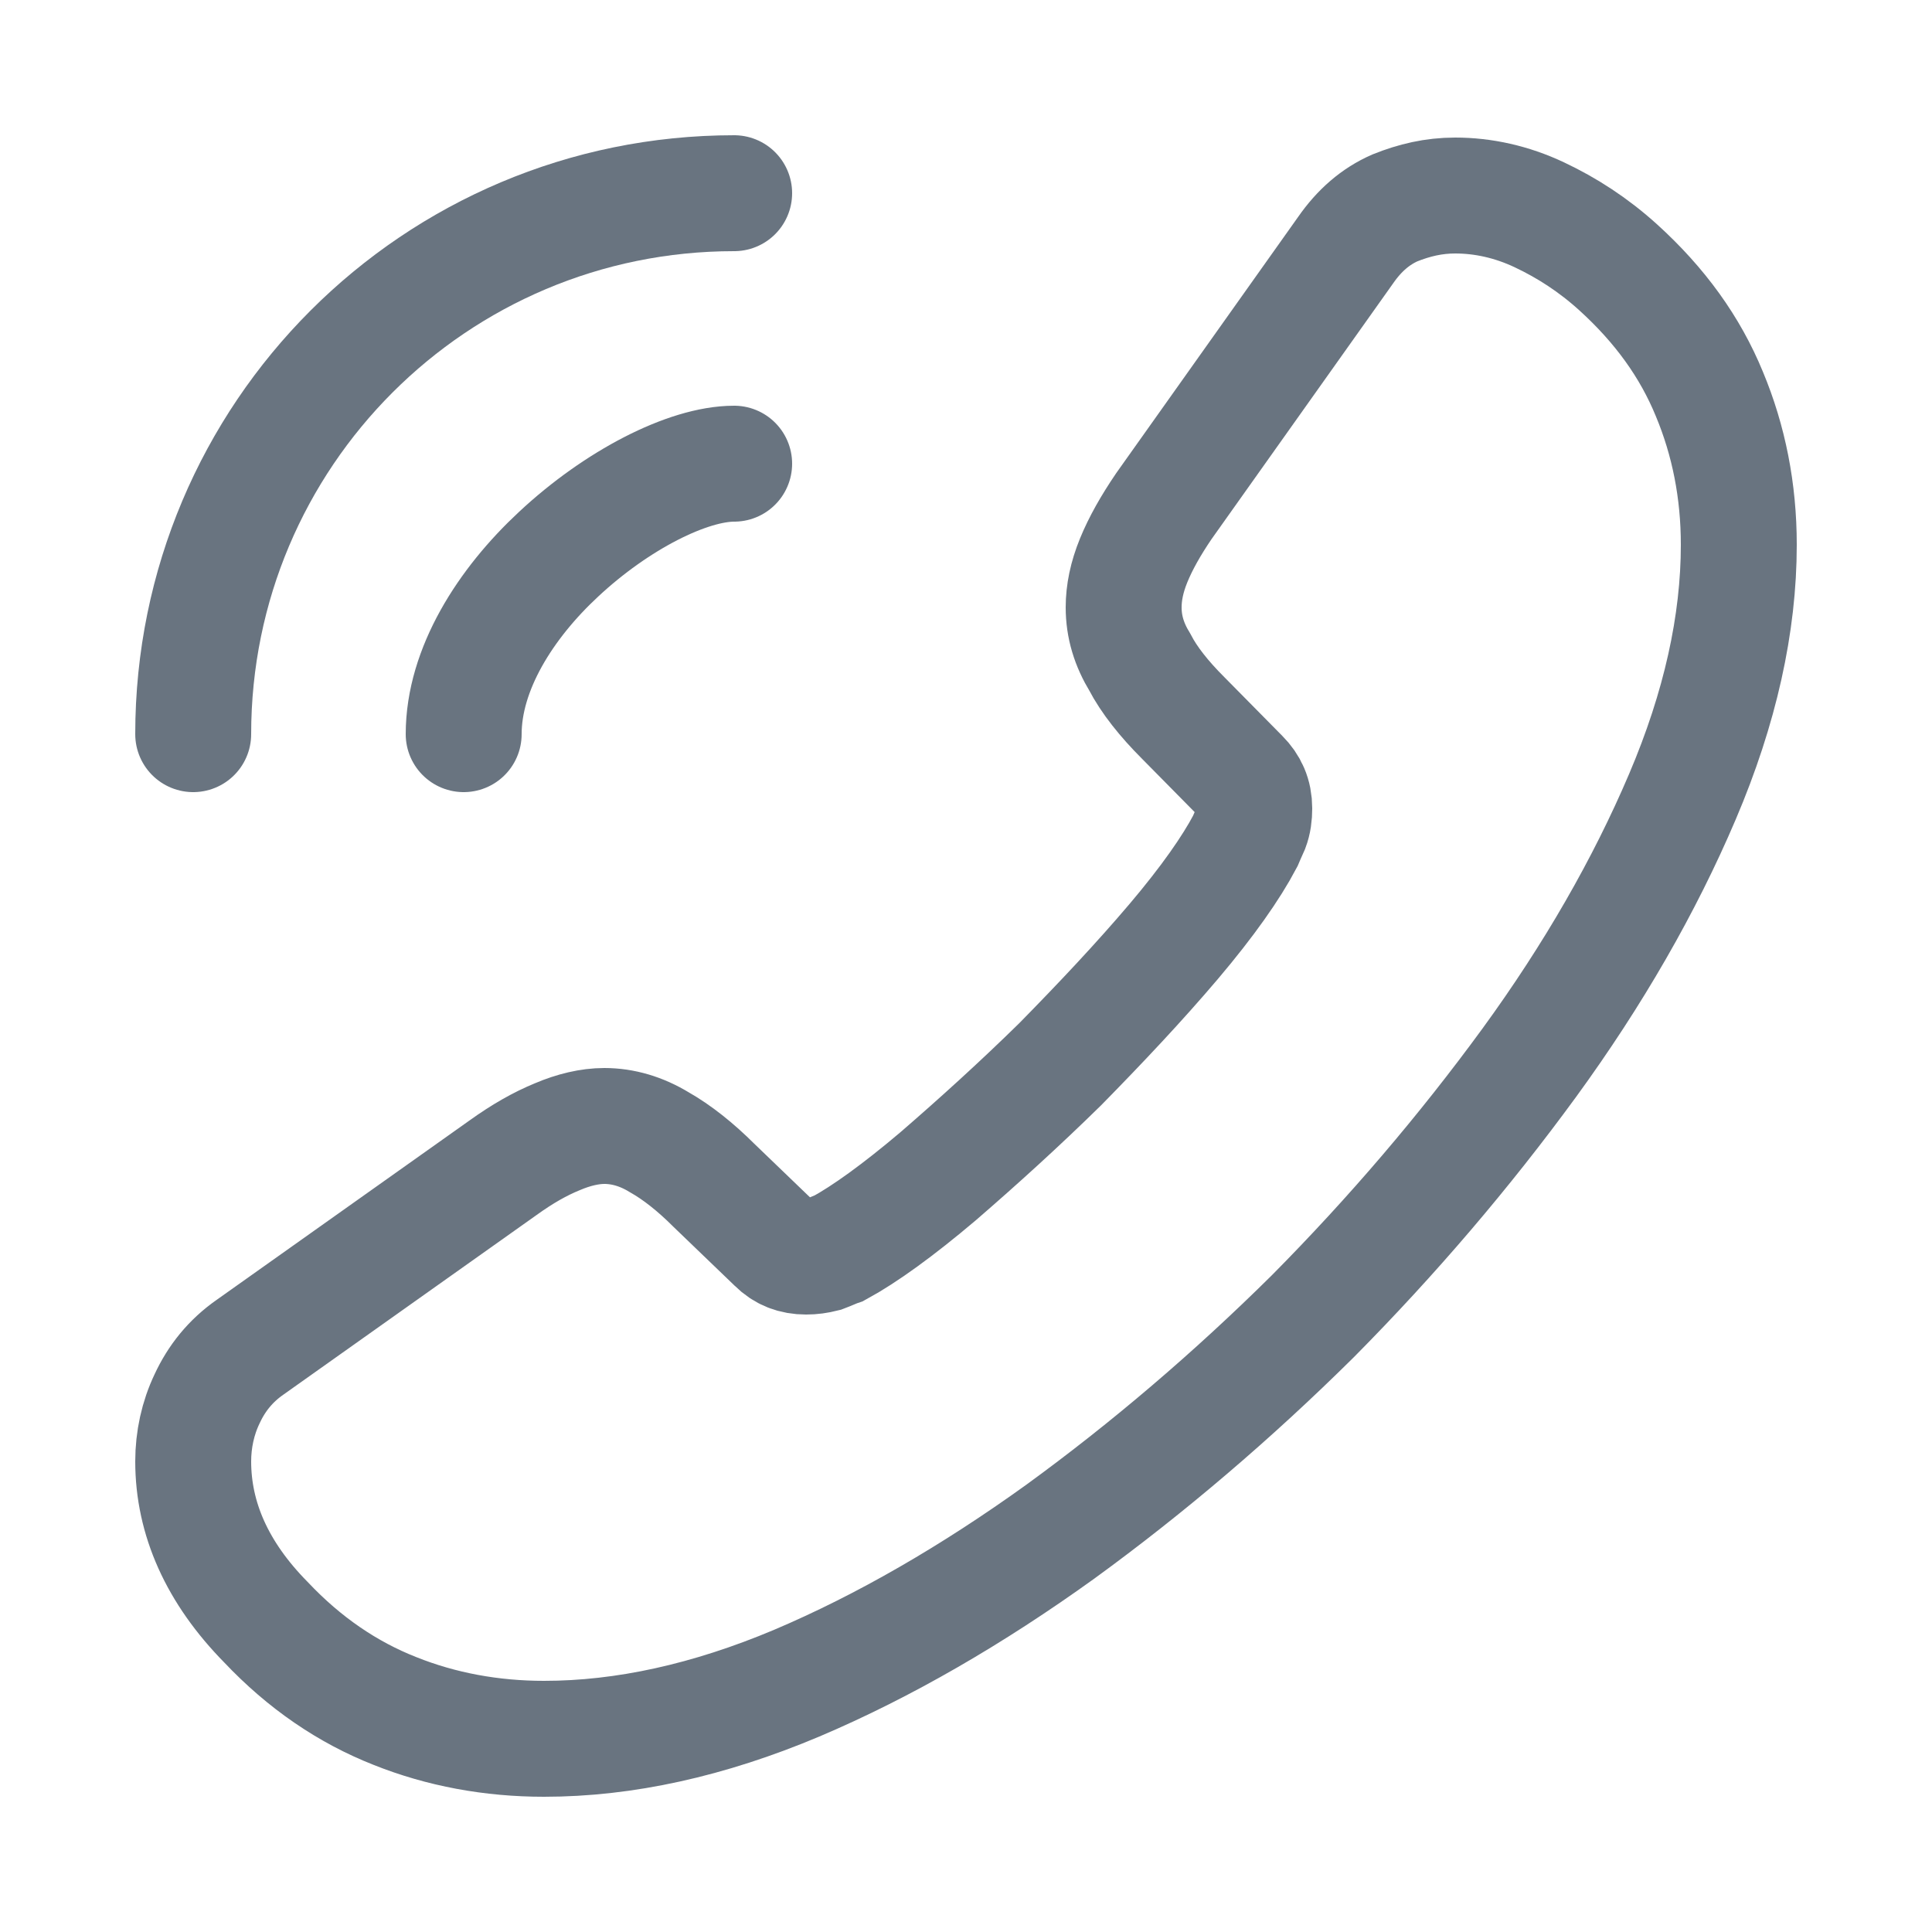 <svg width="30" height="30" viewBox="0 0 30 30" fill="none" xmlns="http://www.w3.org/2000/svg">
<path d="M22.596 3.036C23.028 3.036 23.472 3.132 23.904 3.336C24.336 3.54 24.744 3.804 25.128 4.152C25.776 4.74 26.244 5.388 26.544 6.12C26.844 6.84 27 7.62 27 8.46C27 9.684 26.712 10.992 26.124 12.372C25.536 13.752 24.744 15.132 23.748 16.5C22.74 17.88 21.624 19.188 20.388 20.436C19.14 21.672 17.832 22.788 16.464 23.784C15.096 24.768 13.728 25.56 12.372 26.136C11.004 26.712 9.696 27 8.448 27C7.632 27 6.852 26.856 6.132 26.568C5.4 26.28 4.728 25.824 4.128 25.188C3.372 24.42 3 23.58 3 22.692C3 22.356 3.072 22.02 3.216 21.72C3.36 21.408 3.576 21.132 3.888 20.916L7.812 18.132C8.112 17.916 8.388 17.76 8.652 17.652C8.904 17.544 9.156 17.484 9.384 17.484C9.672 17.484 9.96 17.568 10.236 17.736C10.512 17.892 10.8 18.12 11.088 18.408L12.036 19.32C12.168 19.452 12.324 19.512 12.516 19.512C12.612 19.512 12.696 19.5 12.792 19.476C12.888 19.44 12.96 19.404 13.032 19.38C13.428 19.164 13.944 18.792 14.568 18.264C15.192 17.724 15.828 17.148 16.464 16.524C17.1 15.876 17.688 15.252 18.228 14.616C18.756 13.992 19.116 13.476 19.332 13.068C19.356 13.008 19.392 12.936 19.428 12.852C19.464 12.756 19.476 12.66 19.476 12.552C19.476 12.348 19.404 12.192 19.272 12.06L18.372 11.148C18.072 10.848 17.844 10.56 17.7 10.284C17.532 10.008 17.448 9.732 17.448 9.432C17.448 9.204 17.496 8.964 17.604 8.7C17.712 8.436 17.868 8.16 18.072 7.86L20.892 3.888C21.108 3.576 21.36 3.36 21.66 3.228C21.96 3.108 22.26 3.036 22.596 3.036Z" stroke="#697480" stroke-width="1.8" stroke-miterlimit="10"/>
<path d="M11.4 7.2C10.68 7.2 9.576 7.764 8.676 8.604C7.848 9.372 7.2 10.392 7.2 11.4" stroke="#697480" stroke-width="1.8" stroke-linecap="round" stroke-linejoin="round"/>
<path d="M11.4 3C6.756 3 3 6.756 3 11.4" stroke="#697480" stroke-width="1.8" stroke-linecap="round" stroke-linejoin="round"/>
</svg>
